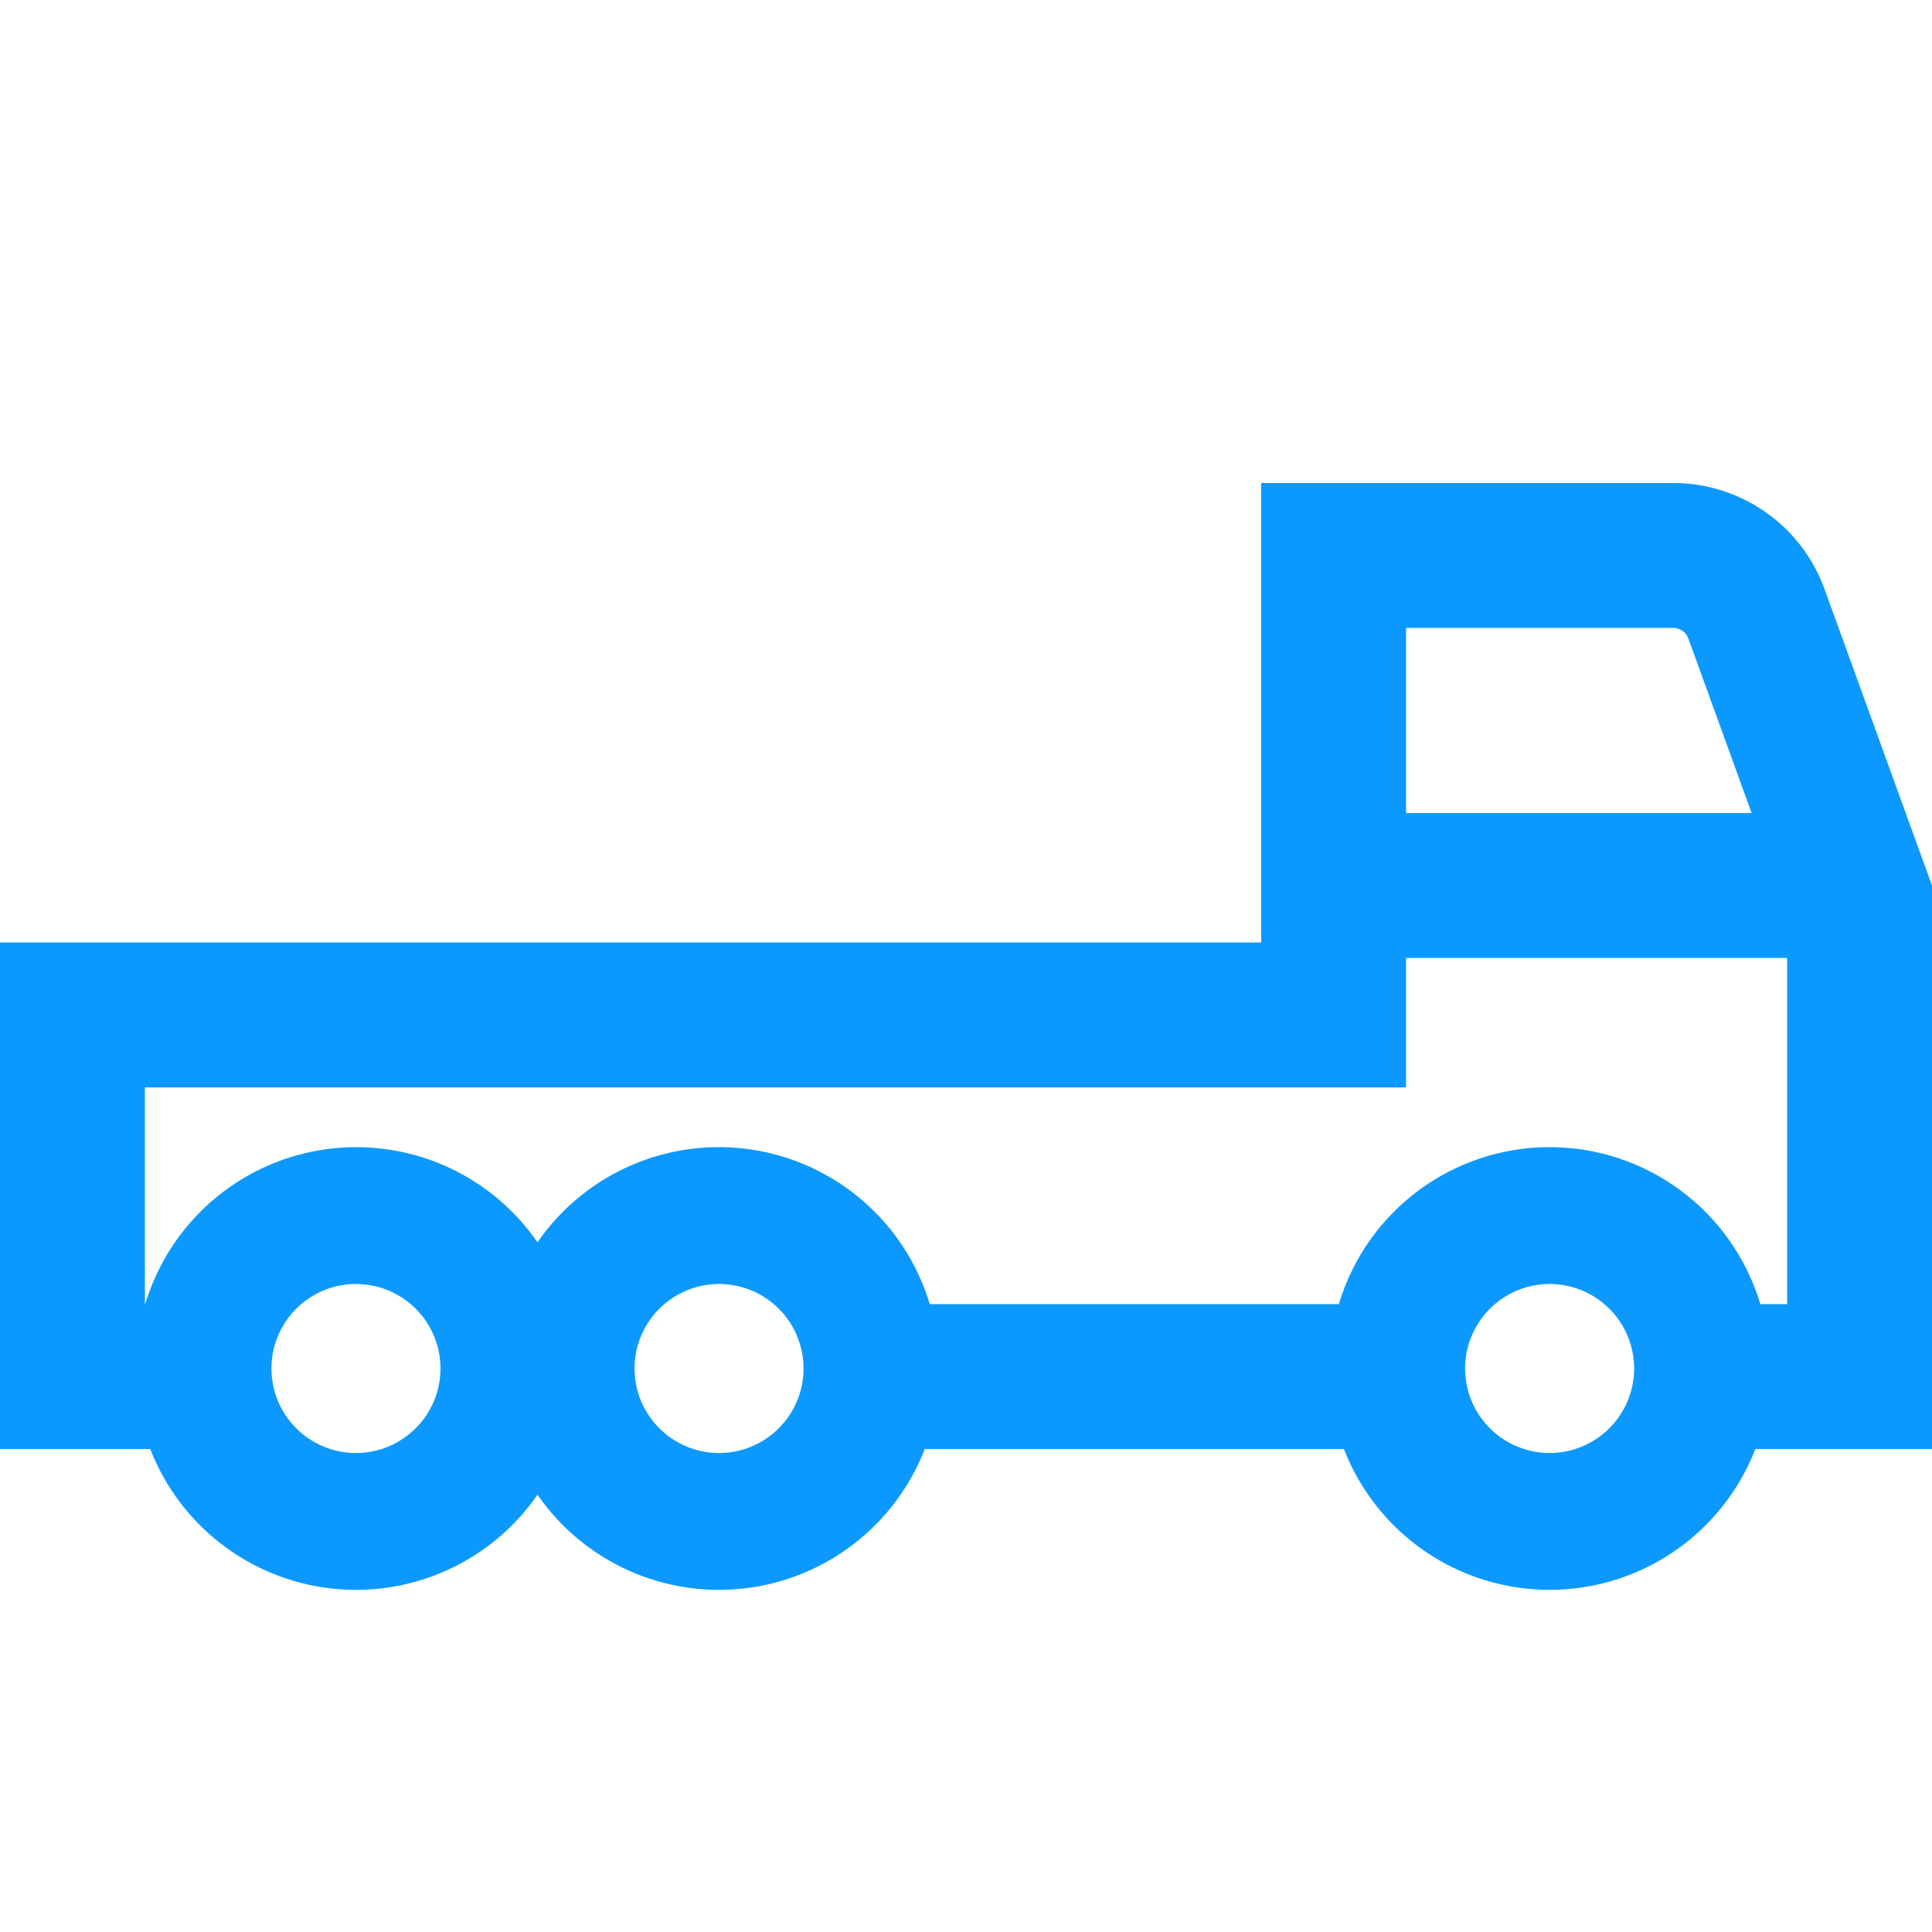 <?xml version="1.0" encoding="UTF-8"?> <svg xmlns="http://www.w3.org/2000/svg" width="80" height="80" viewBox="0 0 80 80" fill="none"> <path d="M80 36.667L75.551 24.395C75.085 23.107 74.233 21.994 73.111 21.208C71.99 20.422 70.654 20 69.284 20H52.222V39.028H0V60H6.22C6.821 61.548 7.832 62.902 9.144 63.919C10.456 64.936 12.021 65.576 13.669 65.77C15.318 65.965 16.988 65.707 18.501 65.024C20.014 64.341 21.313 63.259 22.257 61.893C23.201 63.259 24.5 64.341 26.013 65.024C27.526 65.707 29.196 65.965 30.845 65.77C32.493 65.576 34.058 64.936 35.37 63.919C36.682 62.902 37.693 61.548 38.293 60H55.648C56.314 61.718 57.484 63.194 59.004 64.235C60.525 65.276 62.324 65.833 64.167 65.833C66.009 65.833 67.809 65.276 69.329 64.235C70.849 63.194 72.019 61.718 72.686 60H80V36.667ZM69.284 26C69.421 26 69.554 26.043 69.666 26.121C69.778 26.2 69.864 26.311 69.911 26.439L72.531 33.667H58.222V26H69.284ZM14.74 60.167C14.047 60.167 13.371 59.961 12.795 59.577C12.22 59.192 11.771 58.646 11.506 58.006C11.241 57.367 11.172 56.663 11.307 55.984C11.442 55.305 11.775 54.681 12.265 54.192C12.754 53.702 13.378 53.369 14.057 53.234C14.736 53.099 15.44 53.168 16.079 53.433C16.719 53.698 17.265 54.147 17.65 54.722C18.034 55.298 18.24 55.974 18.24 56.667C18.239 57.595 17.869 58.484 17.213 59.14C16.557 59.797 15.668 60.166 14.74 60.167ZM29.773 60.167C29.081 60.166 28.404 59.961 27.829 59.576C27.253 59.191 26.805 58.645 26.54 58.005C26.276 57.366 26.206 56.662 26.342 55.983C26.477 55.304 26.81 54.681 27.3 54.191C27.79 53.702 28.413 53.369 29.092 53.234C29.771 53.099 30.475 53.168 31.114 53.433C31.753 53.698 32.3 54.147 32.685 54.722C33.069 55.298 33.274 55.974 33.274 56.667C33.273 57.595 32.904 58.484 32.248 59.14C31.592 59.797 30.701 60.166 29.773 60.167ZM64.165 60.167C63.473 60.166 62.797 59.961 62.221 59.576C61.646 59.191 61.197 58.645 60.933 58.005C60.668 57.366 60.599 56.662 60.734 55.983C60.869 55.304 61.203 54.681 61.692 54.191C62.182 53.702 62.805 53.369 63.484 53.234C64.163 53.099 64.867 53.168 65.506 53.433C66.146 53.698 66.692 54.147 67.077 54.722C67.461 55.298 67.667 55.974 67.667 56.667C67.666 57.595 67.297 58.484 66.64 59.14C65.984 59.797 65.093 60.166 64.165 60.167ZM72.892 54C72.33 52.122 71.178 50.475 69.606 49.304C68.034 48.133 66.126 47.5 64.165 47.5C62.205 47.5 60.297 48.133 58.725 49.304C57.153 50.475 56 52.122 55.439 54H38.5C38.006 52.354 37.057 50.881 35.763 49.751C34.468 48.621 32.881 47.879 31.183 47.611C29.486 47.344 27.747 47.561 26.168 48.239C24.588 48.916 23.233 50.026 22.256 51.44C21.28 50.026 19.924 48.916 18.345 48.239C16.766 47.562 15.027 47.345 13.33 47.612C11.632 47.88 10.045 48.621 8.751 49.751C7.456 50.881 6.507 52.354 6.013 54H6V45.028H58.222V39.667H74V54H72.892Z" fill="#0C99FF"></path> </svg> 